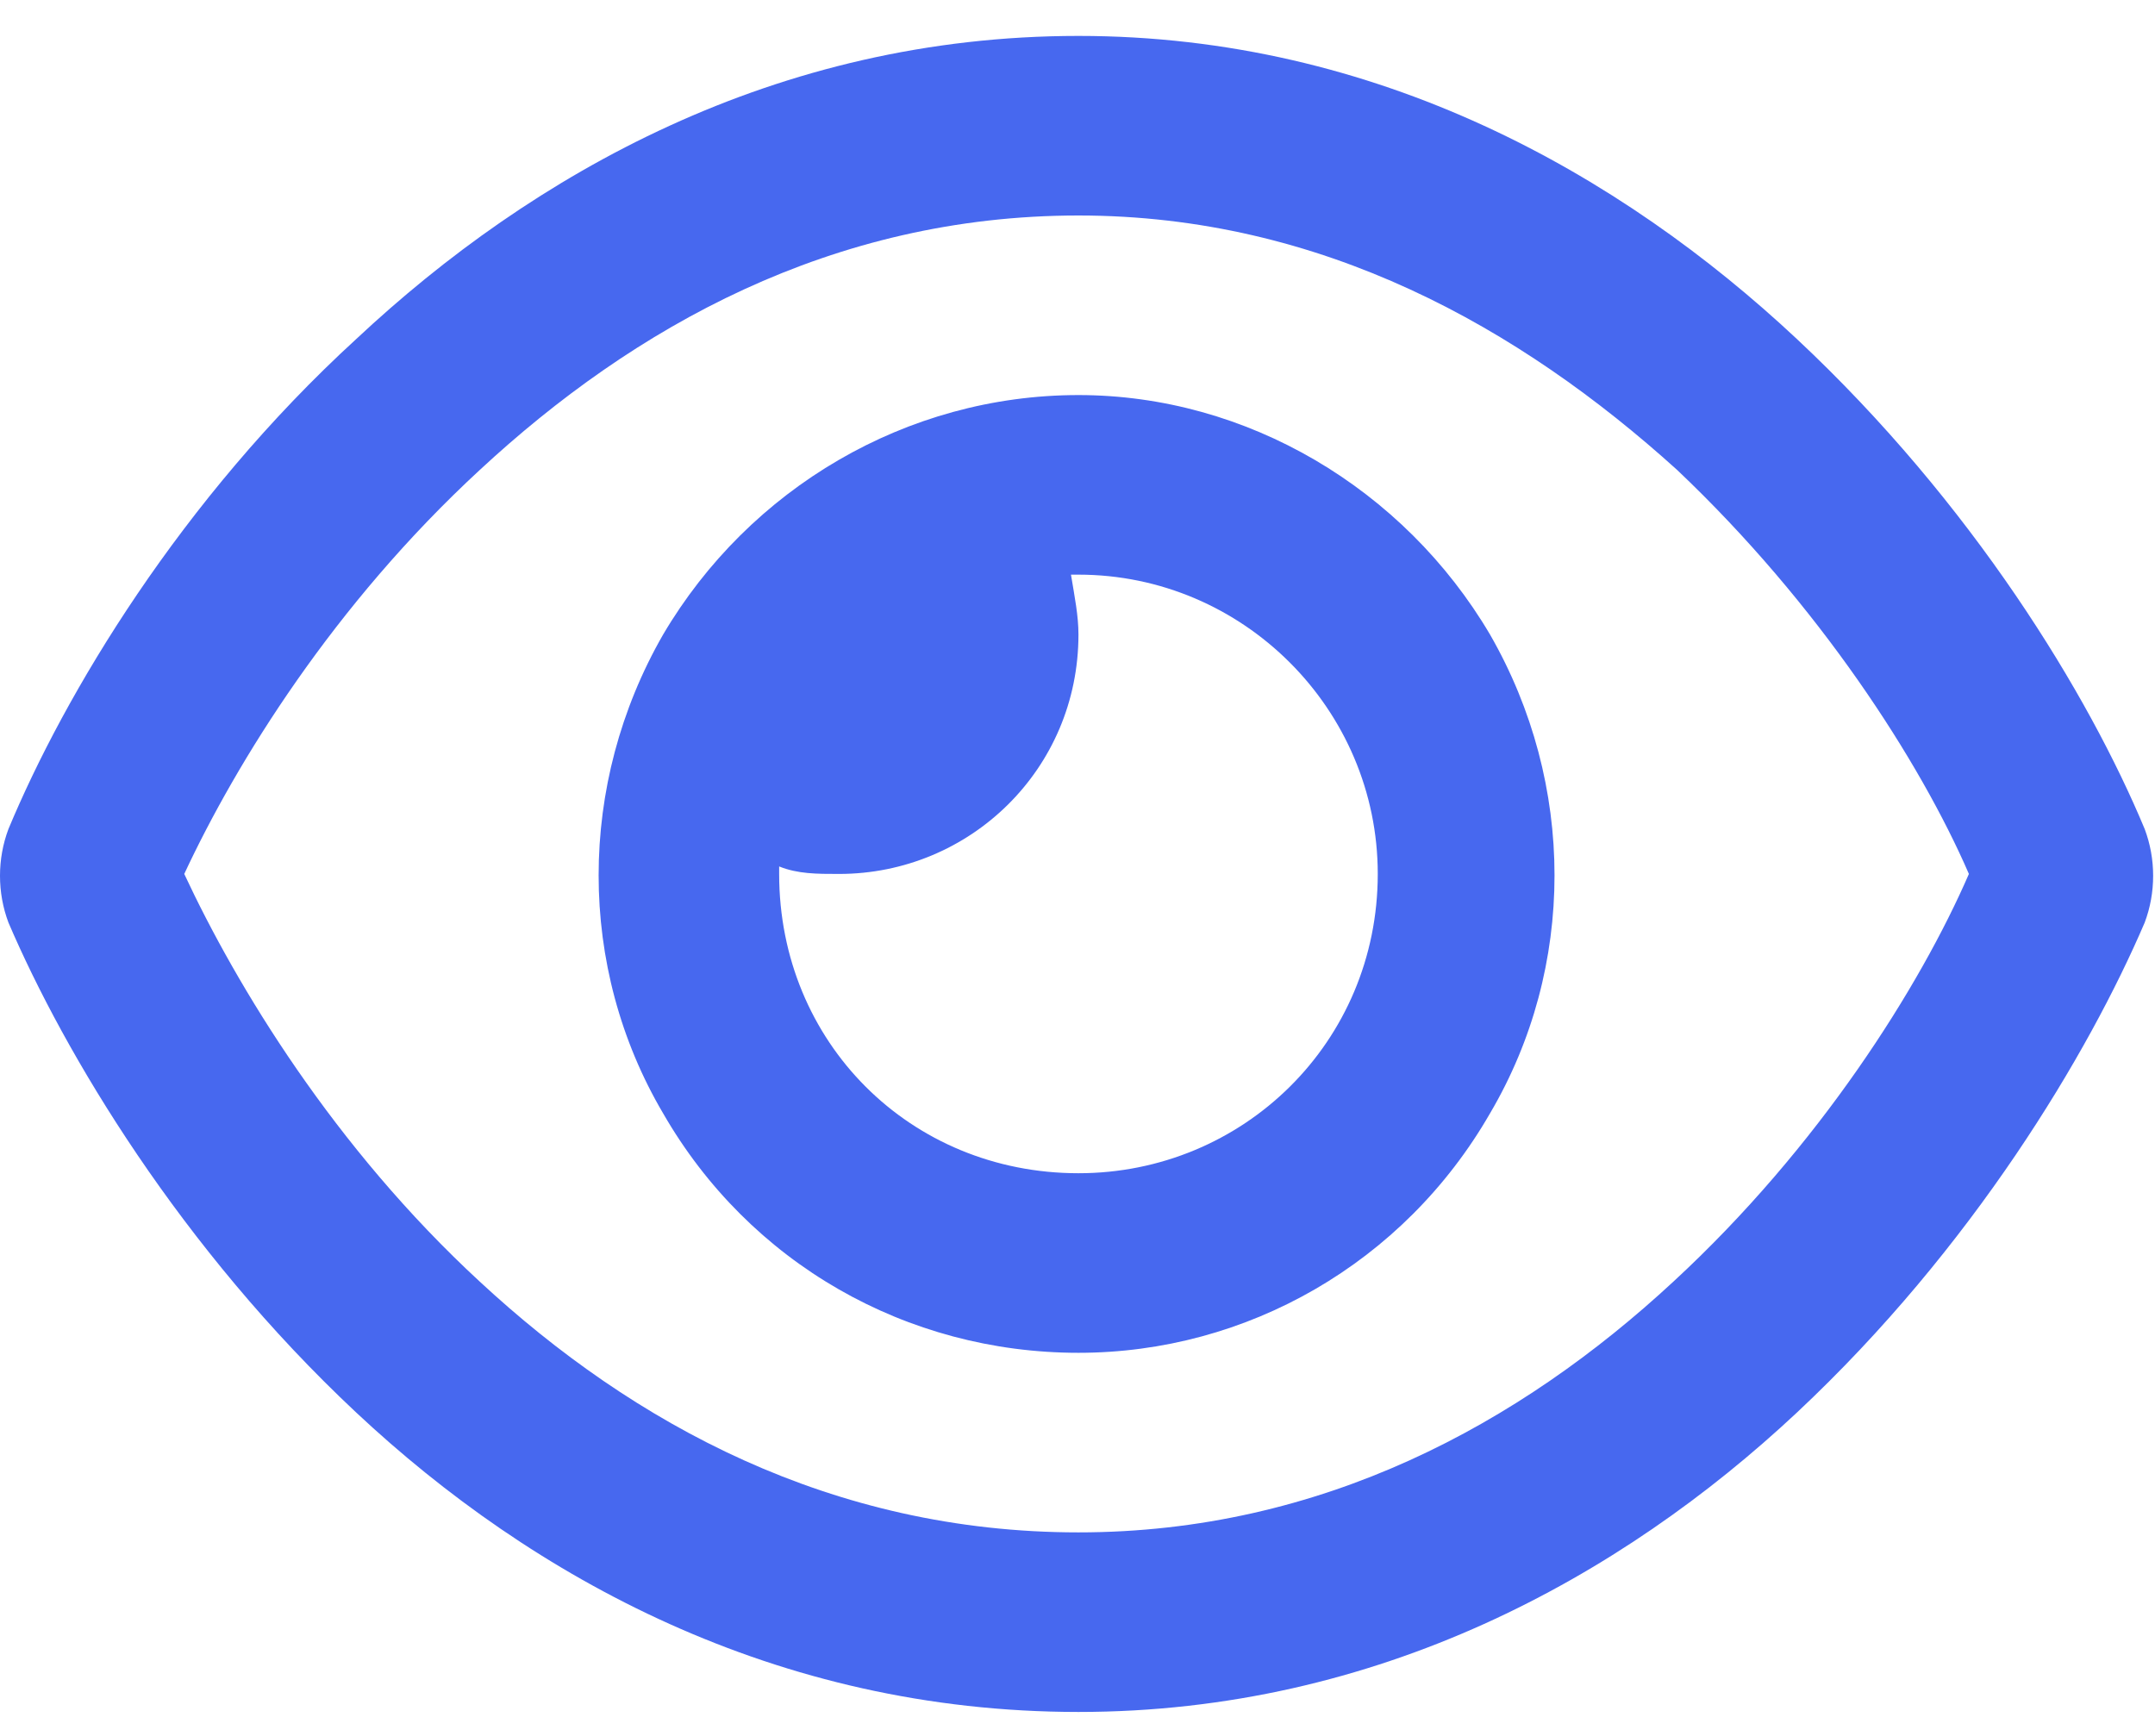 <?xml version="1.0" encoding="UTF-8"?> <svg xmlns="http://www.w3.org/2000/svg" width="36" height="29" viewBox="0 0 36 29" fill="none"><path d="M18.016 3.6C13.891 3.6 10.578 5.475 8.016 7.85C5.578 10.1 3.953 12.725 3.078 14.6C3.953 16.475 5.578 19.162 8.016 21.412C10.578 23.787 13.891 25.6 18.016 25.6C22.078 25.6 25.391 23.787 27.953 21.412C30.391 19.162 32.078 16.475 32.891 14.6C32.078 12.725 30.391 10.1 28.016 7.85C25.391 5.475 22.078 3.6 18.016 3.6ZM5.953 5.662C8.891 2.912 12.953 0.6 18.016 0.6C23.016 0.6 27.078 2.912 30.016 5.662C32.953 8.412 34.891 11.6 35.828 13.85C36.016 14.35 36.016 14.912 35.828 15.412C34.891 17.6 32.953 20.85 30.016 23.6C27.078 26.35 23.016 28.6 18.016 28.6C12.953 28.6 8.891 26.35 5.953 23.6C3.016 20.85 1.078 17.6 0.141 15.412C-0.047 14.912 -0.047 14.35 0.141 13.85C1.078 11.6 3.016 8.35 5.953 5.662ZM18.016 19.6C20.766 19.6 23.016 17.412 23.016 14.6C23.016 11.85 20.766 9.6 18.016 9.6C17.953 9.6 17.891 9.6 17.891 9.6C17.953 9.975 18.016 10.287 18.016 10.6C18.016 12.85 16.203 14.6 14.016 14.6C13.641 14.6 13.328 14.6 13.016 14.475C13.016 14.537 13.016 14.6 13.016 14.6C13.016 17.412 15.203 19.6 18.016 19.6ZM18.016 6.6C20.828 6.6 23.453 8.162 24.891 10.6C26.328 13.1 26.328 16.162 24.891 18.6C23.453 21.1 20.828 22.6 18.016 22.6C15.141 22.6 12.516 21.1 11.078 18.6C9.641 16.162 9.641 13.1 11.078 10.6C12.516 8.162 15.141 6.6 18.016 6.6Z" fill="#4768EF"></path></svg> 